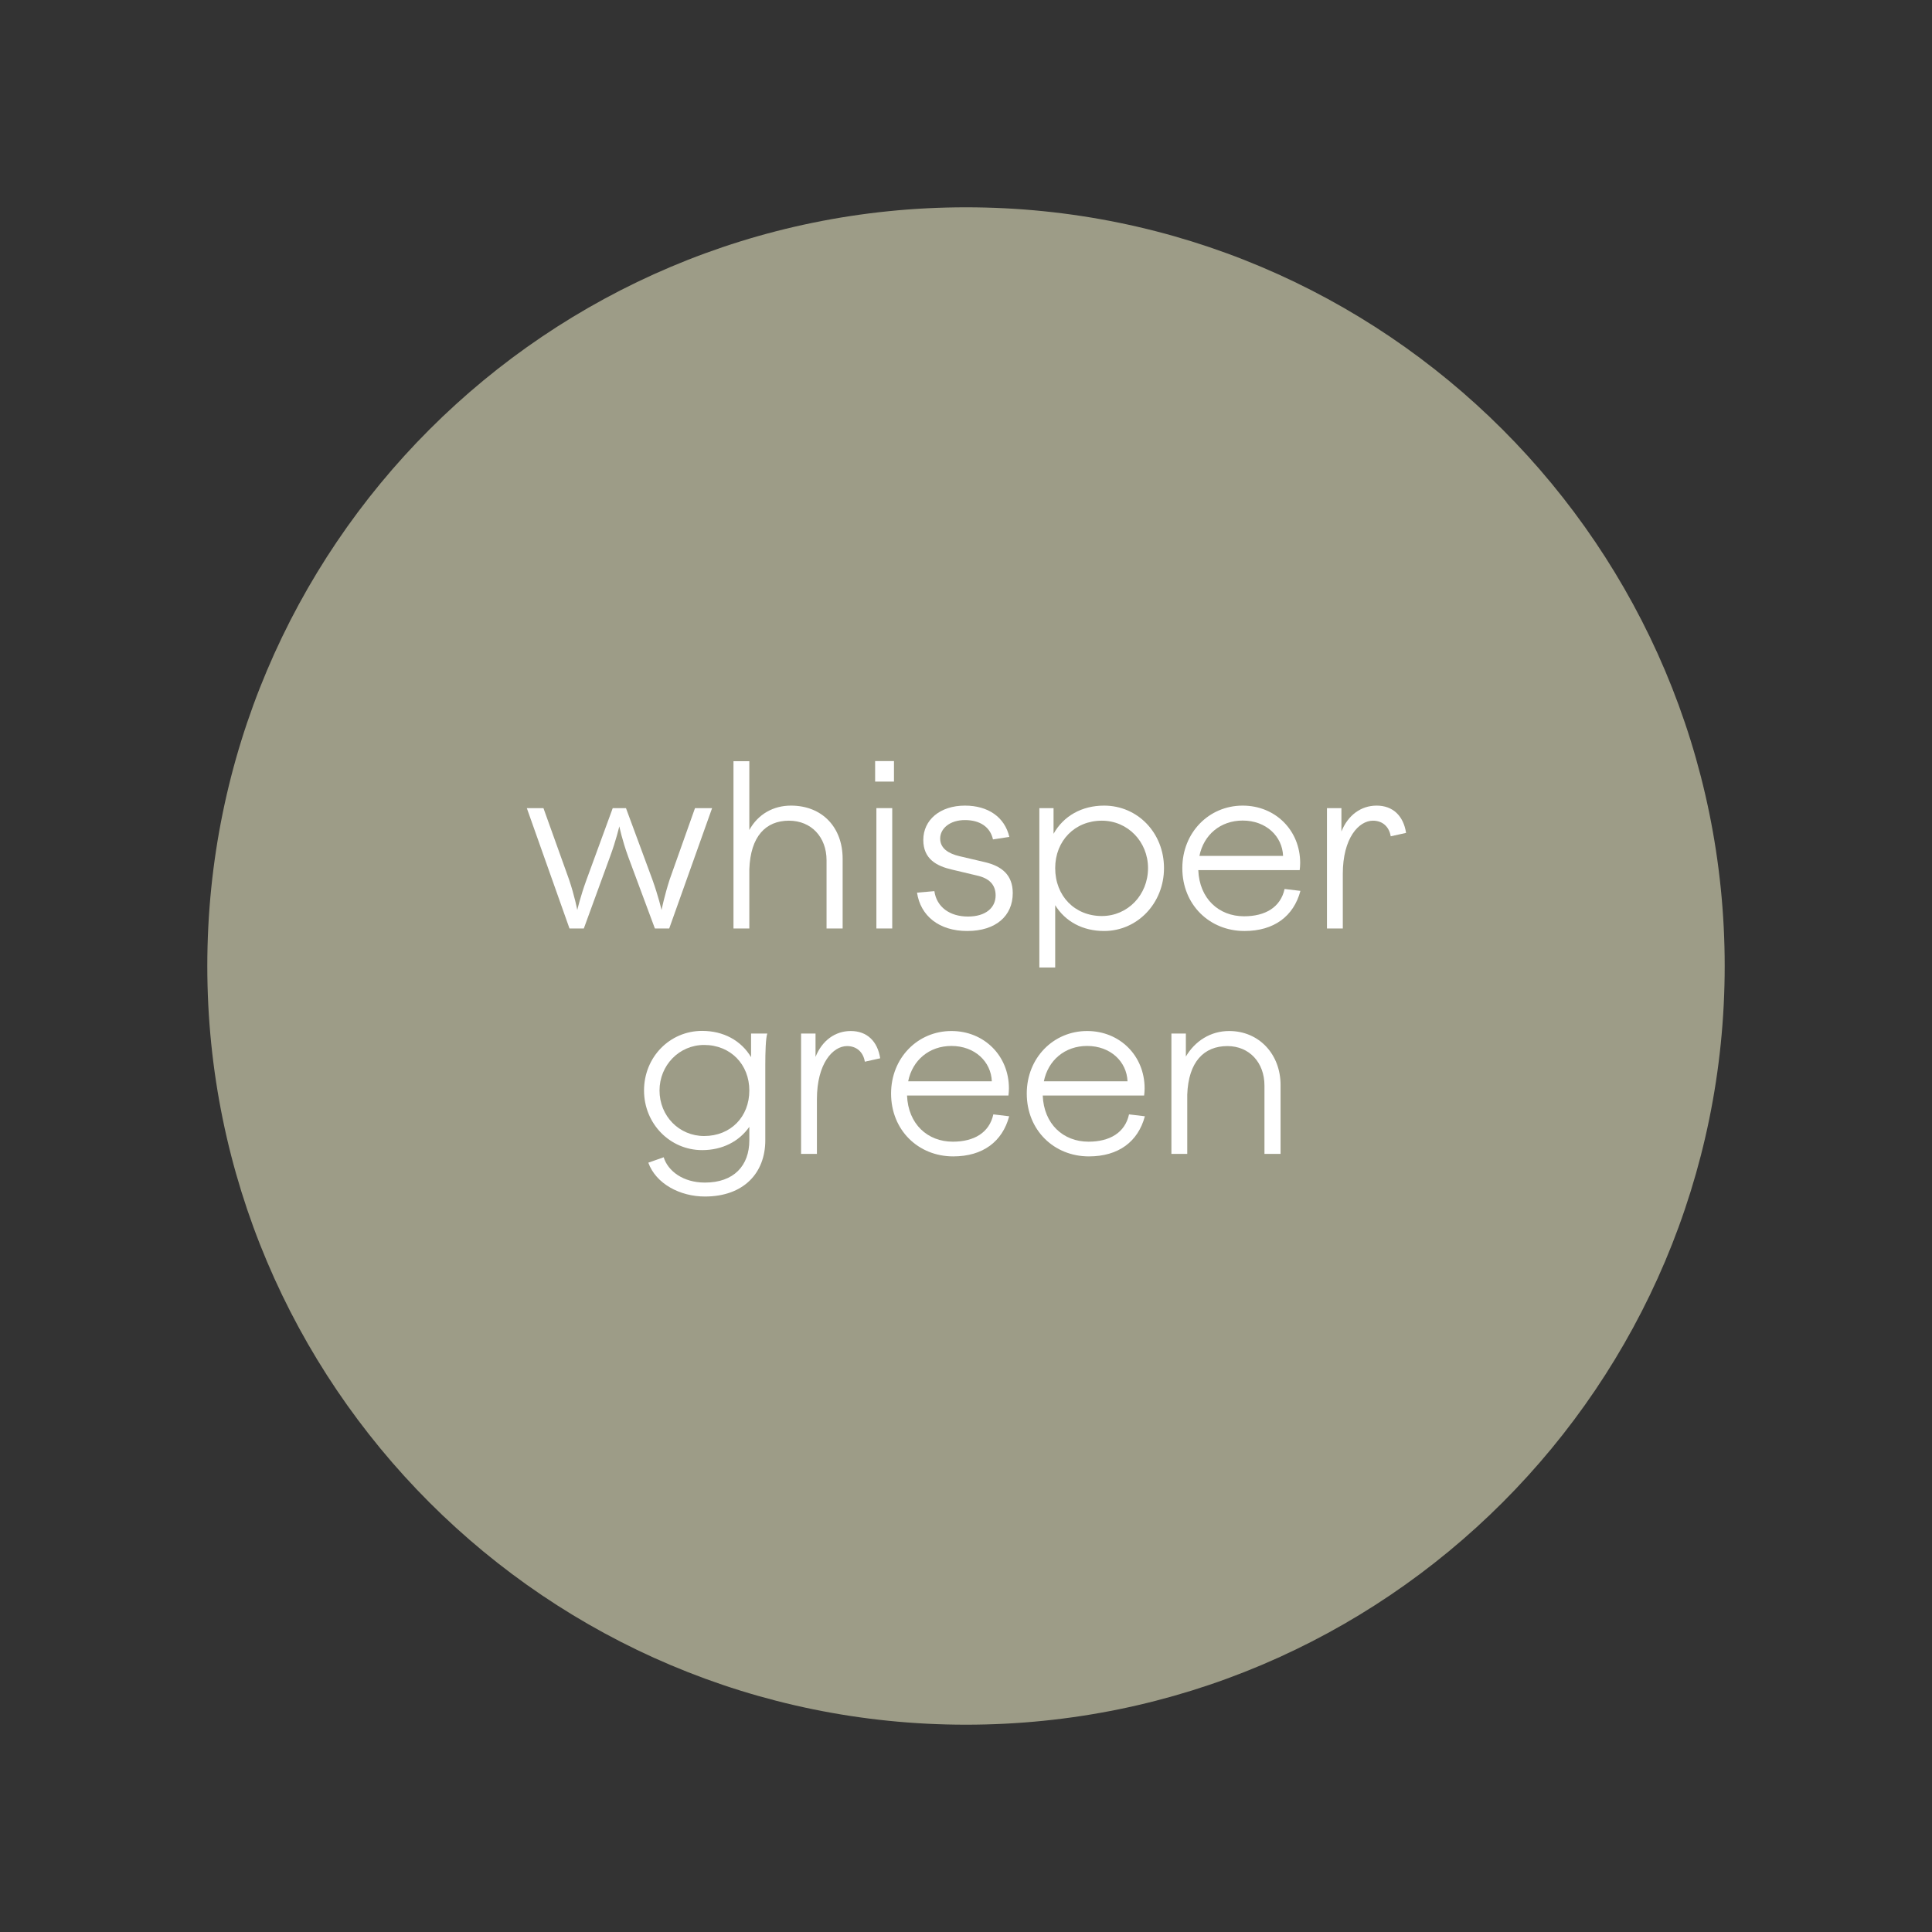 <svg xmlns="http://www.w3.org/2000/svg" xmlns:xlink="http://www.w3.org/1999/xlink" width="80" zoomAndPan="magnify" viewBox="0 0 60 60" height="80" preserveAspectRatio="xMidYMid meet" version="1.0"><rect x="0" y="0" width="60" height="60" fill="#333333" stroke="none"/><defs><g/><clipPath id="dcb180632b"><path d="M 6.438 6.438 L 53.562 6.438 L 53.562 53.562 L 6.438 53.562 Z M 6.438 6.438 " clip-rule="nonzero"/></clipPath><clipPath id="6dc44f71df"><path d="M 30 6.438 C 16.984 6.438 6.438 16.984 6.438 30 C 6.438 43.016 16.984 53.562 30 53.562 C 43.016 53.562 53.562 43.016 53.562 30 C 53.562 16.984 43.016 6.438 30 6.438 Z M 30 6.438 " clip-rule="nonzero"/></clipPath></defs><g clip-path="url(#dcb180632b)"><g clip-path="url(#6dc44f71df)"><path fill="#9d9c87" d="M 6.438 6.438 L 53.562 6.438 L 53.562 53.562 L 6.438 53.562 Z M 6.438 6.438 " fill-opacity="1" fill-rule="nonzero"/></g></g><g fill="#ffffff" fill-opacity="1"><g transform="translate(16.256, 28.835)"><g><path d="M 1.43 0 L 1.875 0 L 2.688 -2.227 C 2.879 -2.742 2.977 -3.172 2.977 -3.172 C 2.977 -3.172 3.066 -2.742 3.254 -2.227 L 4.082 0 L 4.527 0 L 5.859 -3.738 L 5.328 -3.738 L 4.543 -1.527 C 4.375 -1.008 4.289 -0.574 4.289 -0.574 C 4.289 -0.574 4.191 -1 4.004 -1.52 L 3.184 -3.738 L 2.773 -3.738 L 1.961 -1.52 C 1.77 -1 1.672 -0.574 1.672 -0.574 C 1.672 -0.574 1.59 -1.008 1.414 -1.527 L 0.621 -3.738 L 0.105 -3.738 Z M 1.43 0 "/></g></g></g><g fill="#ffffff" fill-opacity="1"><g transform="translate(22.22, 28.835)"><g><path d="M 3.449 -2.121 L 3.449 0 L 3.949 0 L 3.949 -2.164 C 3.949 -3.145 3.312 -3.816 2.344 -3.816 C 1.801 -3.816 1.324 -3.555 1.051 -3.059 L 1.051 -5.195 L 0.559 -5.195 L 0.559 0 L 1.051 0 L 1.051 -1.836 C 1.086 -2.863 1.562 -3.348 2.281 -3.348 C 2.977 -3.348 3.449 -2.836 3.449 -2.121 Z M 3.449 -2.121 "/></g></g></g><g fill="#ffffff" fill-opacity="1"><g transform="translate(26.658, 28.835)"><g><path d="M 0.559 0 L 1.051 0 L 1.051 -3.738 L 0.559 -3.738 Z M 0.52 -4.562 L 1.105 -4.562 L 1.105 -5.199 L 0.52 -5.199 Z M 0.52 -4.562 "/></g></g></g><g fill="#ffffff" fill-opacity="1"><g transform="translate(28.268, 28.835)"><g><path d="M 1.77 0.078 C 2.66 0.078 3.184 -0.391 3.184 -1.098 C 3.184 -1.66 2.848 -1.934 2.324 -2.059 L 1.527 -2.246 C 1.195 -2.324 0.93 -2.484 0.93 -2.793 C 0.93 -3.102 1.227 -3.367 1.699 -3.367 C 2.172 -3.367 2.484 -3.148 2.57 -2.766 L 3.078 -2.844 C 2.934 -3.457 2.422 -3.816 1.699 -3.816 C 0.93 -3.816 0.406 -3.375 0.406 -2.75 C 0.406 -2.156 0.82 -1.938 1.301 -1.828 L 2.07 -1.645 C 2.449 -1.562 2.652 -1.363 2.652 -1.027 C 2.652 -0.645 2.344 -0.371 1.793 -0.371 C 1.23 -0.371 0.82 -0.664 0.75 -1.16 L 0.211 -1.113 C 0.32 -0.391 0.895 0.078 1.77 0.078 Z M 1.77 0.078 "/></g></g></g><g fill="#ffffff" fill-opacity="1"><g transform="translate(31.719, 28.835)"><g><path d="M 2.57 0.078 C 3.605 0.078 4.43 -0.785 4.43 -1.875 C 4.43 -2.969 3.613 -3.816 2.57 -3.816 C 1.875 -3.816 1.309 -3.492 1 -2.941 L 1 -3.738 L 0.559 -3.738 L 0.559 1.211 L 1.051 1.211 L 1.051 -0.723 C 1.363 -0.219 1.902 0.078 2.57 0.078 Z M 1.051 -1.875 C 1.051 -2.723 1.66 -3.348 2.5 -3.348 C 3.305 -3.348 3.934 -2.695 3.934 -1.875 C 3.934 -1.043 3.305 -0.387 2.5 -0.387 C 1.66 -0.387 1.051 -1.008 1.051 -1.875 Z M 1.051 -1.875 "/></g></g></g><g fill="#ffffff" fill-opacity="1"><g transform="translate(36.437, 28.835)"><g><path d="M 2.211 0.078 C 3.129 0.078 3.738 -0.379 3.949 -1.168 L 3.457 -1.227 C 3.332 -0.656 2.855 -0.379 2.199 -0.379 C 1.414 -0.379 0.812 -0.926 0.777 -1.812 L 3.926 -1.812 C 3.934 -1.863 3.941 -1.973 3.941 -2.035 C 3.941 -3.047 3.172 -3.816 2.156 -3.816 C 1.105 -3.816 0.281 -2.977 0.281 -1.875 C 0.281 -0.734 1.129 0.078 2.211 0.078 Z M 0.812 -2.254 C 0.945 -2.91 1.465 -3.352 2.156 -3.352 C 2.883 -3.352 3.387 -2.863 3.41 -2.254 Z M 0.812 -2.254 "/></g></g></g><g fill="#ffffff" fill-opacity="1"><g transform="translate(40.651, 28.835)"><g><path d="M 0.559 0 L 1.051 0 L 1.051 -1.695 C 1.051 -2.809 1.547 -3.348 1.988 -3.348 C 2.289 -3.348 2.492 -3.156 2.539 -2.863 L 3.016 -2.969 C 2.934 -3.5 2.605 -3.816 2.102 -3.816 C 1.617 -3.816 1.211 -3.52 1.008 -3.012 L 1.008 -3.738 L 0.559 -3.738 Z M 0.559 0 "/></g></g></g><g fill="#ffffff" fill-opacity="1"><g transform="translate(19.72, 35.835)"><g><path d="M 2.172 1.324 C 3.375 1.324 4.047 0.594 4.047 -0.422 L 4.047 -2.773 C 4.047 -3.137 4.059 -3.598 4.109 -3.738 L 3.605 -3.738 L 3.605 -3.004 C 3.297 -3.52 2.75 -3.82 2.086 -3.82 C 1.078 -3.82 0.281 -3.004 0.281 -1.969 C 0.281 -0.938 1.086 -0.117 2.086 -0.117 C 2.715 -0.117 3.234 -0.387 3.551 -0.84 L 3.551 -0.422 C 3.551 0.363 3.074 0.891 2.172 0.891 C 1.492 0.891 1.023 0.531 0.891 0.105 L 0.414 0.273 C 0.652 0.93 1.398 1.324 2.172 1.324 Z M 0.762 -1.969 C 0.762 -2.75 1.371 -3.383 2.148 -3.383 C 2.969 -3.383 3.551 -2.777 3.551 -1.969 C 3.551 -1.148 2.969 -0.555 2.148 -0.555 C 1.371 -0.555 0.762 -1.176 0.762 -1.969 Z M 0.762 -1.969 "/></g></g></g><g fill="#ffffff" fill-opacity="1"><g transform="translate(24.319, 35.835)"><g><path d="M 0.559 0 L 1.051 0 L 1.051 -1.695 C 1.051 -2.809 1.547 -3.348 1.988 -3.348 C 2.289 -3.348 2.492 -3.156 2.539 -2.863 L 3.016 -2.969 C 2.934 -3.5 2.605 -3.816 2.102 -3.816 C 1.617 -3.816 1.211 -3.52 1.008 -3.012 L 1.008 -3.738 L 0.559 -3.738 Z M 0.559 0 "/></g></g></g><g fill="#ffffff" fill-opacity="1"><g transform="translate(27.392, 35.835)"><g><path d="M 2.211 0.078 C 3.129 0.078 3.738 -0.379 3.949 -1.168 L 3.457 -1.227 C 3.332 -0.656 2.855 -0.379 2.199 -0.379 C 1.414 -0.379 0.812 -0.926 0.777 -1.812 L 3.926 -1.812 C 3.934 -1.863 3.941 -1.973 3.941 -2.035 C 3.941 -3.047 3.172 -3.816 2.156 -3.816 C 1.105 -3.816 0.281 -2.977 0.281 -1.875 C 0.281 -0.734 1.129 0.078 2.211 0.078 Z M 0.812 -2.254 C 0.945 -2.91 1.465 -3.352 2.156 -3.352 C 2.883 -3.352 3.387 -2.863 3.41 -2.254 Z M 0.812 -2.254 "/></g></g></g><g fill="#ffffff" fill-opacity="1"><g transform="translate(31.606, 35.835)"><g><path d="M 2.211 0.078 C 3.129 0.078 3.738 -0.379 3.949 -1.168 L 3.457 -1.227 C 3.332 -0.656 2.855 -0.379 2.199 -0.379 C 1.414 -0.379 0.812 -0.926 0.777 -1.812 L 3.926 -1.812 C 3.934 -1.863 3.941 -1.973 3.941 -2.035 C 3.941 -3.047 3.172 -3.816 2.156 -3.816 C 1.105 -3.816 0.281 -2.977 0.281 -1.875 C 0.281 -0.734 1.129 0.078 2.211 0.078 Z M 0.812 -2.254 C 0.945 -2.91 1.465 -3.352 2.156 -3.352 C 2.883 -3.352 3.387 -2.863 3.41 -2.254 Z M 0.812 -2.254 "/></g></g></g><g fill="#ffffff" fill-opacity="1"><g transform="translate(35.82, 35.835)"><g><path d="M 3.449 -2.121 L 3.449 0 L 3.949 0 L 3.949 -2.141 C 3.949 -3.086 3.289 -3.816 2.352 -3.816 C 1.77 -3.816 1.289 -3.5 1.008 -3.023 L 1.008 -3.738 L 0.559 -3.738 L 0.559 0 L 1.051 0 L 1.051 -1.836 C 1.086 -2.863 1.574 -3.348 2.297 -3.348 C 2.98 -3.348 3.449 -2.836 3.449 -2.121 Z M 3.449 -2.121 "/></g></g></g></svg>